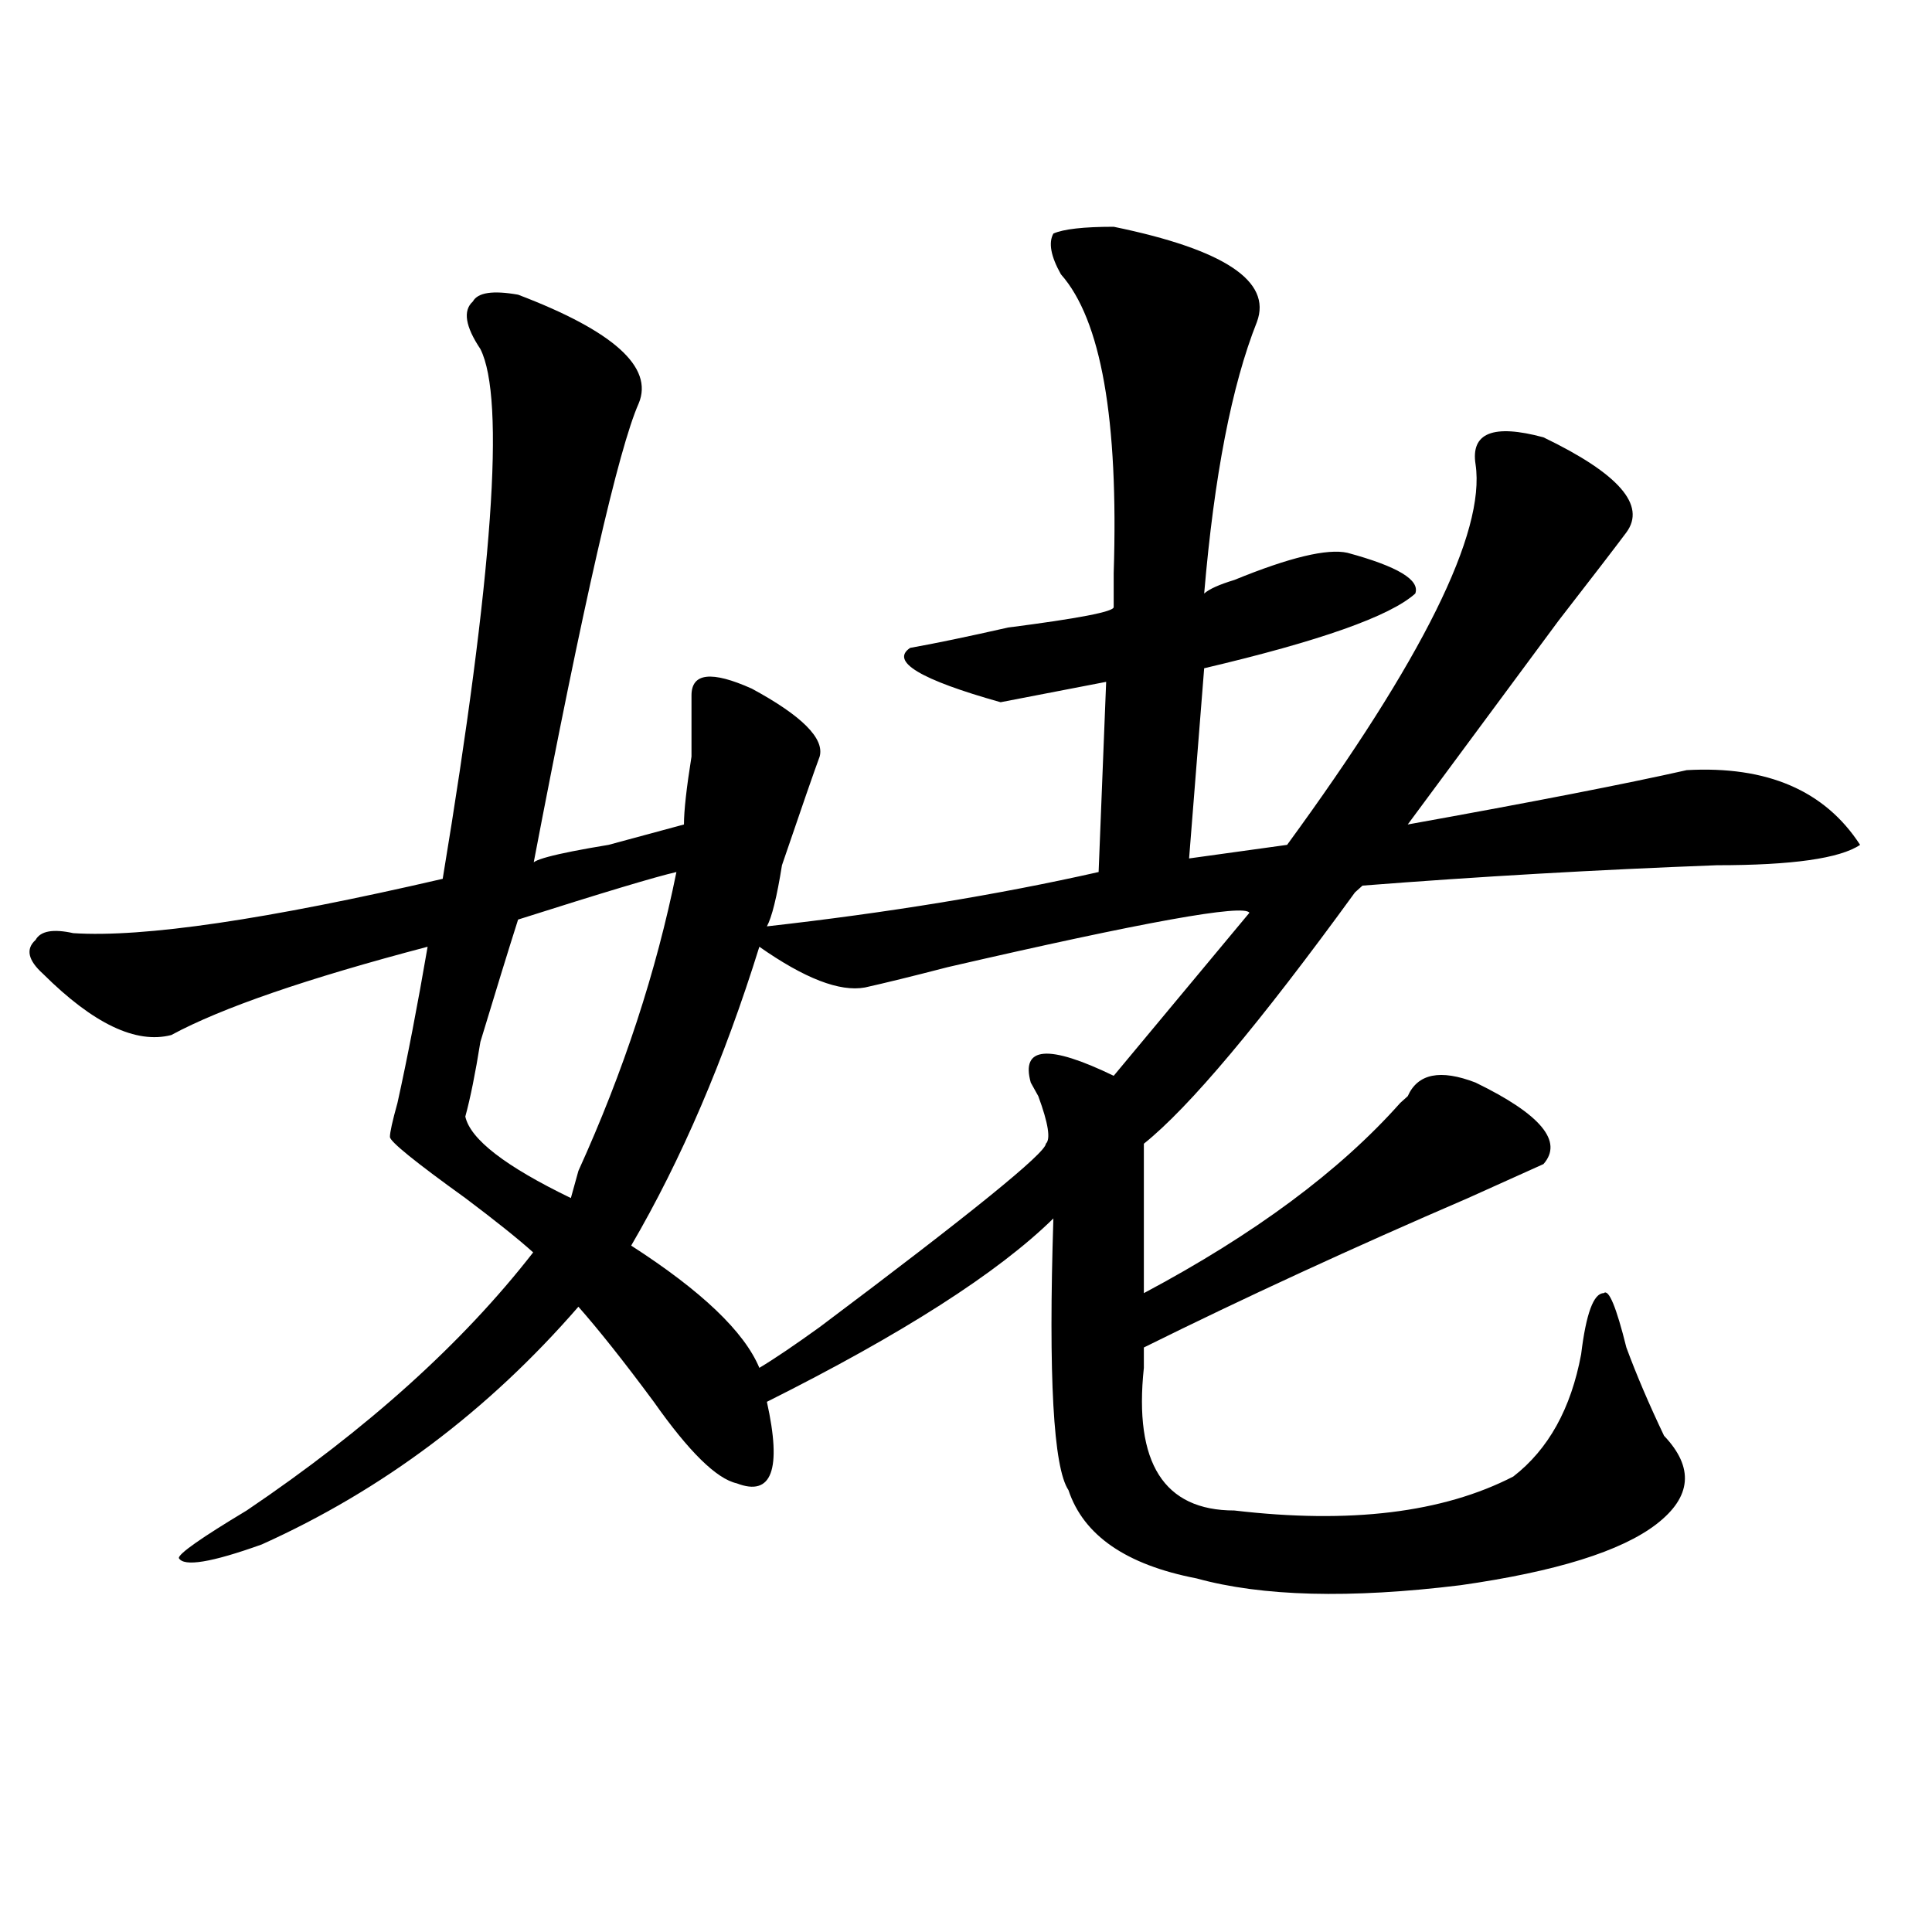 <?xml version="1.0" encoding="utf-8"?>
<!-- Generator: Adobe Illustrator 16.0.0, SVG Export Plug-In . SVG Version: 6.00 Build 0)  -->
<!DOCTYPE svg PUBLIC "-//W3C//DTD SVG 1.1//EN" "http://www.w3.org/Graphics/SVG/1.1/DTD/svg11.dtd">
<svg version="1.1" id="图层_1" xmlns="http://www.w3.org/2000/svg" xmlns:xlink="http://www.w3.org/1999/xlink" x="0px" y="0px"
	 width="1000px" height="1000px" viewBox="0 0 1000 1000" enable-background="new 0 0 1000 1000" xml:space="preserve">
<path d="M576.449,117.375c57.193,11.755,81.949,28.125,74.145,49.219c-13.049,32.849-22.134,79.706-27.316,140.625
	c2.561-2.308,7.805-4.669,15.609-7.031c28.597-11.7,48.108-16.37,58.535-14.063c25.975,7.031,37.682,14.063,35.121,21.094
	c-13.049,11.755-49.45,24.609-109.266,38.672l-7.805,98.438l50.73-7.031c70.242-96.075,102.741-161.719,97.559-196.875
	c-2.622-16.37,9.085-21.094,35.121-14.063c39.023,18.786,53.291,35.156,42.926,49.219c-5.244,7.031-16.951,22.302-35.121,45.703
	c-31.219,42.188-57.255,77.344-78.047,105.469c64.998-11.7,113.168-21.094,144.387-28.125c41.584-2.308,71.522,10.547,89.754,38.672
	c-10.427,7.031-35.121,10.547-74.145,10.547c-62.438,2.362-123.595,5.878-183.41,10.547l-3.902,3.516
	c-49.45,68.005-85.852,111.347-109.266,130.078c0,32.849,0,58.612,0,77.344c57.193-30.433,101.461-63.281,132.68-98.438l3.902-3.516
	c5.183-11.7,16.89-14.063,35.121-7.031c33.779,16.425,45.486,30.487,35.121,42.188c-5.244,2.362-18.231,8.239-39.023,17.578
	c-59.877,25.817-115.79,51.581-167.801,77.344c0,2.362,0,5.878,0,10.547c-5.244,49.219,10.365,73.828,46.828,73.828
	c59.815,7.031,107.924,1.208,144.387-17.578c18.17-14.063,29.877-35.156,35.121-63.281c2.561-21.094,6.463-31.641,11.707-31.641
	c2.561-2.308,6.463,7.031,11.707,28.125c5.183,14.063,11.707,29.333,19.512,45.703c15.609,16.425,14.268,31.641-3.902,45.703
	c-18.231,14.063-52.072,24.609-101.461,31.641c-57.255,7.031-102.803,5.822-136.582-3.516c-36.463-7.031-58.535-22.247-66.34-45.703
	c-7.805-11.7-10.427-58.558-7.805-140.625c-28.658,28.125-78.047,59.766-148.289,94.922c7.805,35.156,2.561,49.219-15.609,42.188
	c-10.427-2.308-24.756-16.37-42.926-42.188c-15.609-21.094-28.657-37.464-39.023-49.219
	c-46.828,53.942-101.461,94.922-163.898,123.047c-26.036,9.338-40.364,11.7-42.926,7.031c0-2.308,11.707-10.547,35.121-24.609
	c62.438-42.188,111.827-86.683,148.289-133.594c-7.805-7.031-19.512-16.37-35.121-28.125
	c-26.036-18.731-39.023-29.278-39.023-31.641c0-2.308,1.28-8.185,3.902-17.578c5.183-23.401,10.366-50.372,15.609-80.859
	c-62.438,16.425-106.704,31.641-132.68,45.703c-18.231,4.724-40.364-5.823-66.34-31.641c-7.805-7.031-9.146-12.854-3.902-17.578
	c2.562-4.669,9.085-5.823,19.512-3.516c36.401,2.362,100.12-7.031,191.215-28.125c25.976-156.995,32.499-248.401,19.512-274.219
	c-7.805-11.7-9.146-19.886-3.902-24.609c2.562-4.669,10.366-5.823,23.414-3.516c49.39,18.786,70.242,37.519,62.438,56.25
	c-10.427,23.456-28.657,103.161-54.633,239.063c-2.622-2.308,10.366-5.823,39.023-10.547l39.023-10.547
	c0-7.031,1.28-18.731,3.902-35.156c0-16.37,0-26.917,0-31.641c0-11.7,10.365-12.854,31.219-3.516
	c25.975,14.063,37.682,25.817,35.121,35.156c-2.622,7.031-9.146,25.817-19.512,56.25c-2.622,16.425-5.244,26.972-7.805,31.641
	c62.438-7.031,119.631-16.37,171.703-28.125l3.902-98.438l-54.633,10.547c-41.646-11.7-57.255-21.094-46.828-28.125
	c12.987-2.308,29.877-5.823,50.73-10.547c36.401-4.669,54.633-8.185,54.633-10.547c0-4.669,0-10.547,0-17.578
	c2.561-79.651-6.524-131.231-27.316-154.688c-5.244-9.339-6.524-16.37-3.902-21.094C550.413,118.583,560.84,117.375,576.449,117.375
	z M350.113,451.359c-10.427,2.362-37.743,10.547-81.949,24.609c-5.243,16.425-11.707,37.519-19.512,63.281
	c-2.622,16.425-5.243,29.333-7.805,38.672c2.562,11.755,20.792,25.817,54.633,42.188l3.902-14.063
	C322.797,554.521,339.687,502.94,350.113,451.359z M646.691,472.453c-2.622-4.669-54.633,4.724-156.094,28.125
	c-18.231,4.724-32.561,8.239-42.926,10.547c-13.049,2.362-31.219-4.669-54.633-21.094c-18.231,58.612-40.365,110.192-66.34,154.688
	c36.401,23.456,58.535,44.55,66.34,63.281c7.805-4.669,18.17-11.7,31.219-21.094c78.047-58.558,117.07-90.198,117.07-94.922
	c2.561-2.308,1.28-10.547-3.902-24.609l-3.902-7.031c-5.244-18.731,9.085-19.886,42.926-3.516L646.691,472.453z"/>
</svg>
